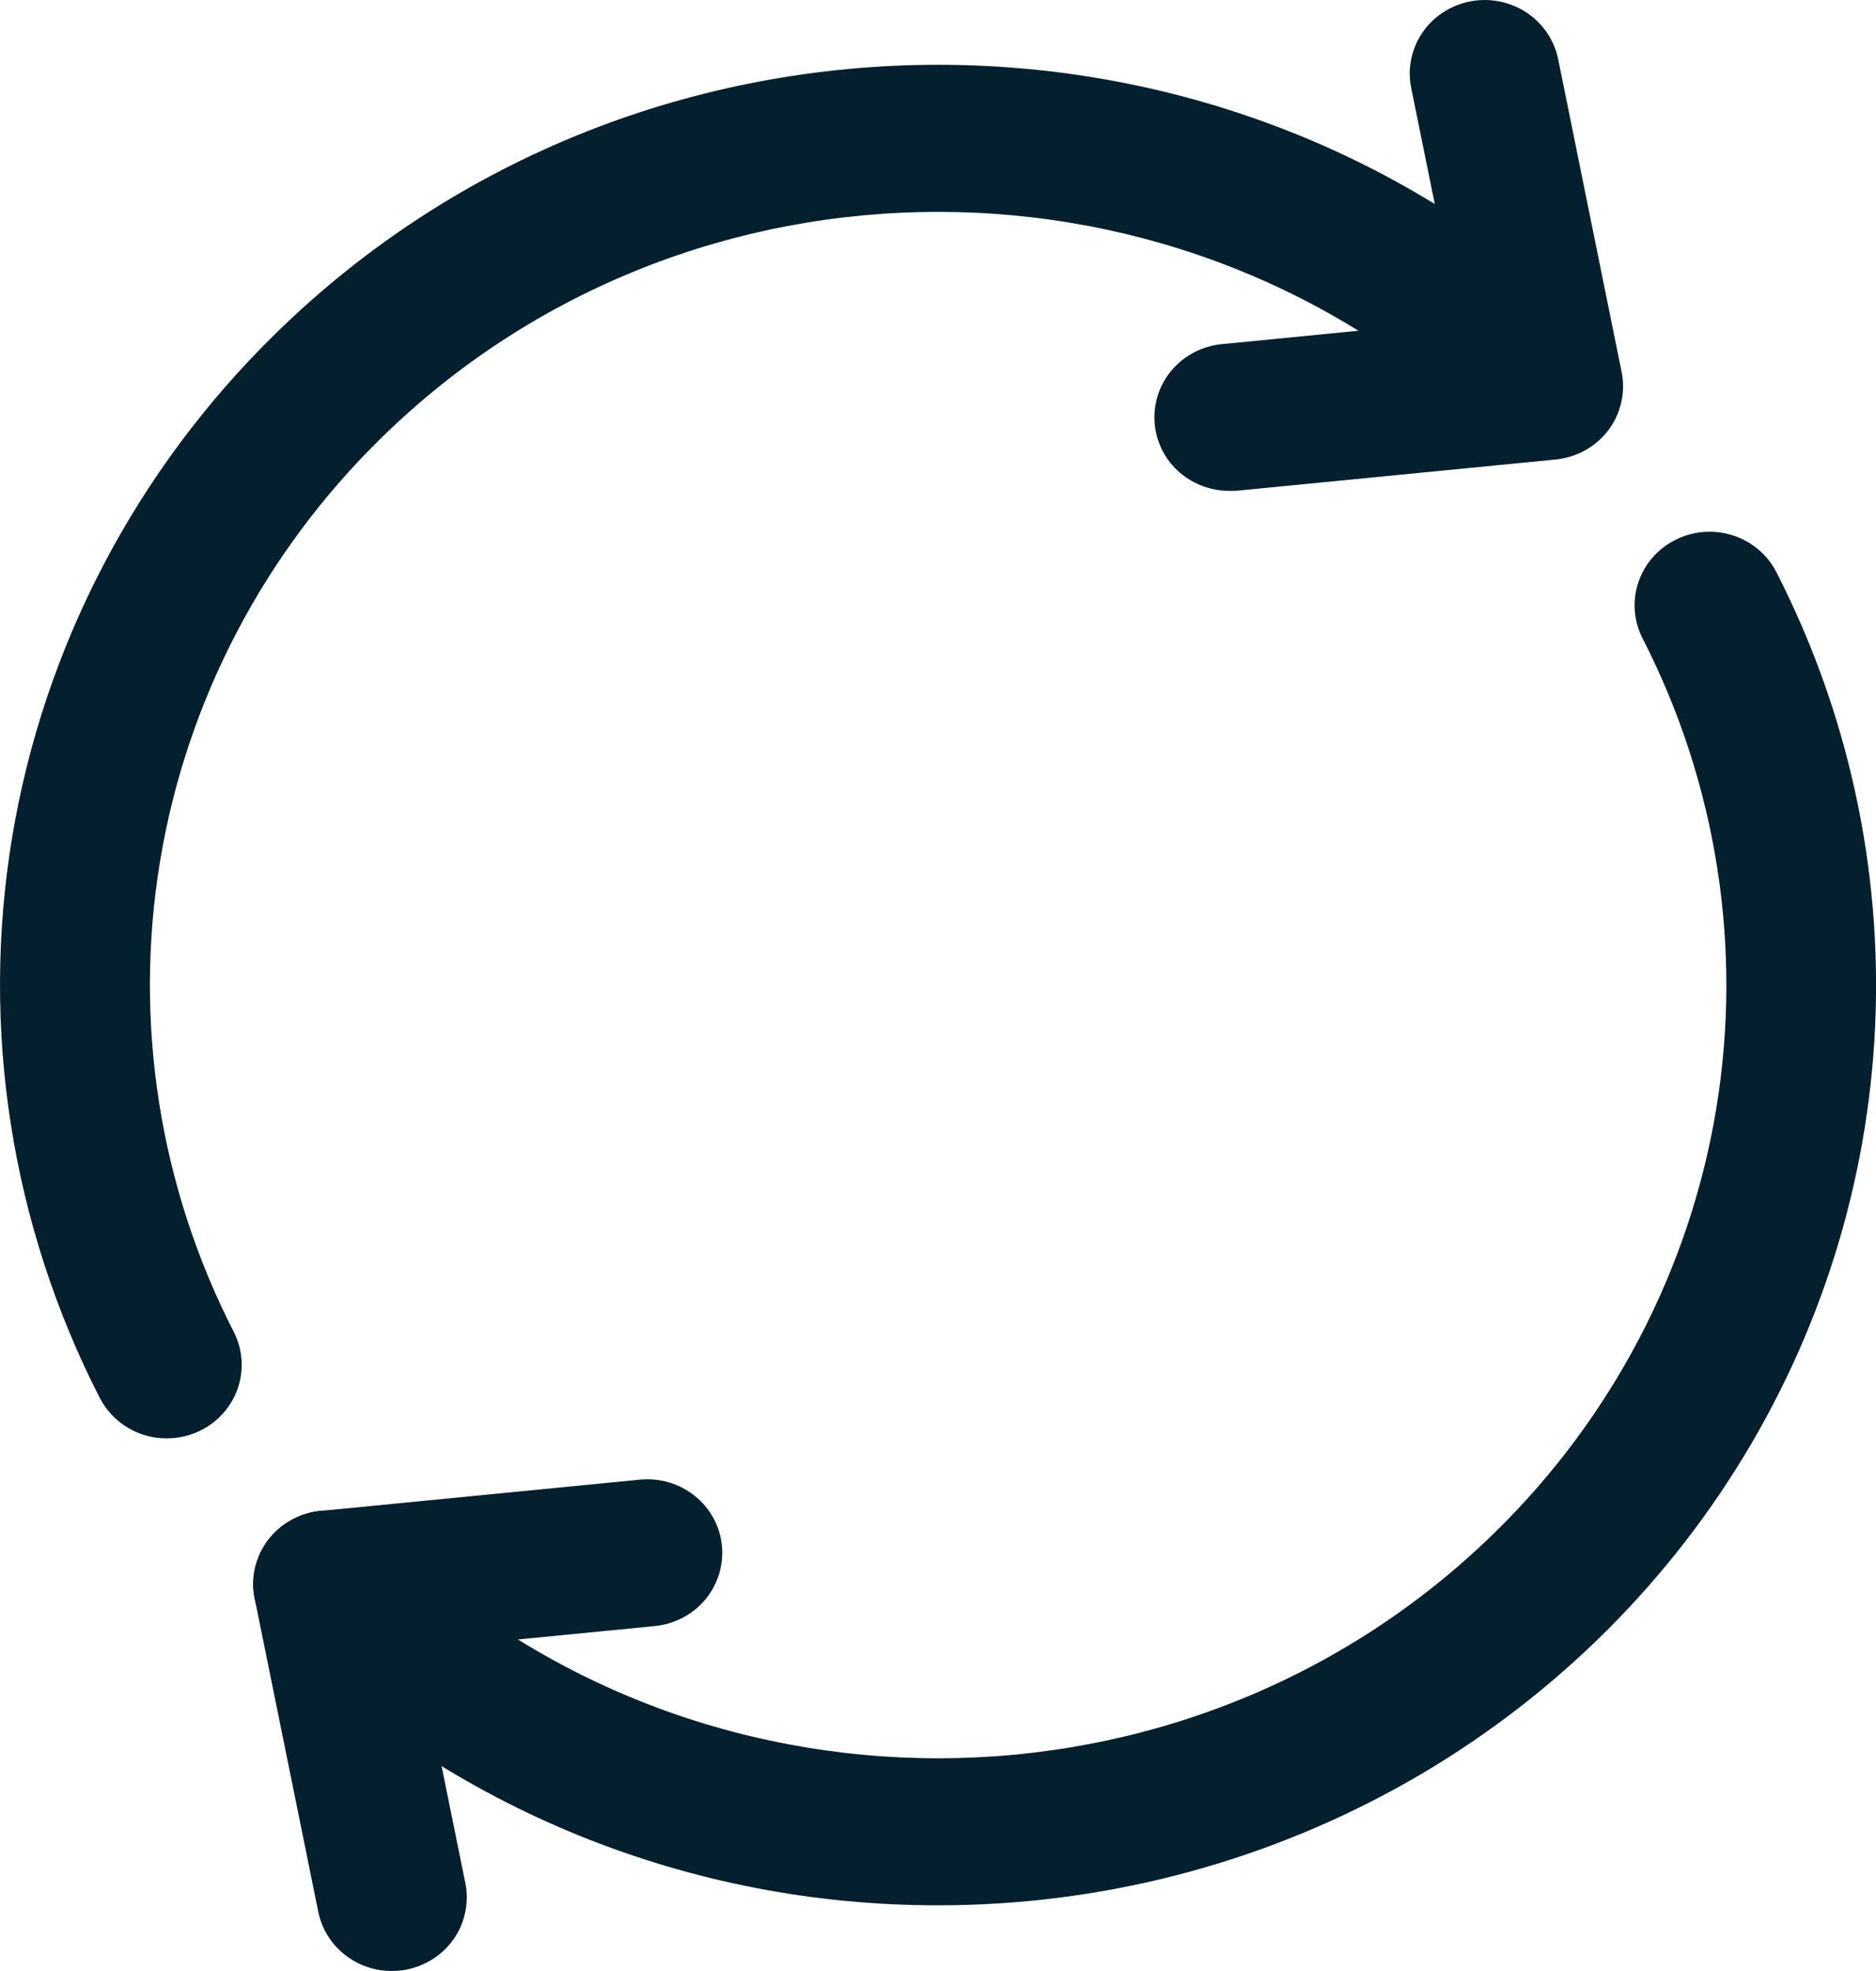 <svg width="20" height="21" viewBox="0 0 20 21" fill="none" xmlns="http://www.w3.org/2000/svg">
<path d="M1.778 15.325C1.629 15.326 1.484 15.285 1.358 15.209C1.232 15.132 1.13 15.023 1.063 14.893C0.12 13.051 -0.207 10.964 0.128 8.929C0.464 6.894 1.446 5.015 2.933 3.559C6.83 -0.266 13.172 -0.266 17.07 3.559C17.215 3.707 17.296 3.905 17.294 4.111C17.292 4.316 17.208 4.513 17.06 4.658C16.912 4.804 16.712 4.886 16.502 4.888C16.293 4.89 16.091 4.811 15.94 4.668C12.664 1.454 7.338 1.454 4.063 4.668C2.813 5.891 1.988 7.47 1.706 9.179C1.424 10.889 1.699 12.643 2.492 14.19C2.553 14.309 2.582 14.442 2.576 14.576C2.57 14.709 2.53 14.839 2.458 14.953C2.386 15.067 2.287 15.161 2.168 15.226C2.049 15.291 1.915 15.325 1.778 15.325H1.778Z" fill="#04202F"/>
<path d="M10.002 20.3C8.689 20.302 7.389 20.05 6.176 19.558C4.963 19.066 3.861 18.343 2.933 17.432C2.859 17.359 2.8 17.273 2.76 17.178C2.72 17.083 2.699 16.981 2.699 16.878C2.699 16.775 2.72 16.673 2.76 16.578C2.8 16.483 2.859 16.396 2.933 16.323C3.007 16.25 3.095 16.193 3.192 16.153C3.289 16.114 3.393 16.093 3.498 16.093C3.603 16.093 3.707 16.114 3.804 16.153C3.901 16.192 3.989 16.25 4.063 16.323C7.339 19.537 12.665 19.537 15.941 16.323C17.19 15.1 18.015 13.521 18.297 11.812C18.579 10.102 18.304 8.348 17.511 6.801C17.416 6.615 17.4 6.4 17.467 6.202C17.534 6.005 17.678 5.842 17.867 5.749C18.057 5.655 18.276 5.64 18.477 5.705C18.678 5.771 18.845 5.912 18.939 6.098C19.704 7.593 20.066 9.256 19.991 10.927C19.916 12.599 19.406 14.223 18.51 15.647C17.614 17.07 16.362 18.245 14.873 19.06C13.383 19.874 11.707 20.301 10.002 20.3Z" fill="#04202F"/>
<path d="M13.101 5.23C12.897 5.229 12.701 5.151 12.553 5.013C12.405 4.874 12.318 4.685 12.308 4.485C12.298 4.284 12.366 4.088 12.499 3.936C12.632 3.784 12.82 3.687 13.023 3.667L15.549 3.419L15.043 0.928C15.004 0.725 15.049 0.516 15.166 0.345C15.284 0.174 15.466 0.055 15.672 0.015C15.878 -0.025 16.092 0.016 16.268 0.129C16.443 0.243 16.566 0.42 16.61 0.622L17.288 3.963C17.31 4.07 17.309 4.181 17.284 4.287C17.26 4.394 17.213 4.495 17.147 4.583C17.081 4.67 16.996 4.744 16.899 4.798C16.802 4.852 16.695 4.885 16.584 4.896L13.182 5.229C13.155 5.229 13.128 5.23 13.101 5.23Z" fill="#04202F"/>
<path d="M4.176 21C3.991 21 3.812 20.937 3.67 20.822C3.527 20.707 3.429 20.547 3.393 20.369L2.715 17.031C2.693 16.924 2.694 16.813 2.719 16.706C2.743 16.599 2.79 16.499 2.856 16.411C2.923 16.323 3.007 16.25 3.104 16.196C3.201 16.142 3.308 16.108 3.419 16.098L6.821 15.765C7.032 15.744 7.243 15.806 7.407 15.938C7.571 16.069 7.675 16.259 7.696 16.466C7.717 16.673 7.654 16.88 7.52 17.041C7.386 17.202 7.192 17.304 6.981 17.325L4.455 17.572L4.961 20.063C4.984 20.177 4.981 20.294 4.952 20.407C4.924 20.52 4.87 20.625 4.795 20.714C4.72 20.804 4.625 20.876 4.518 20.925C4.411 20.975 4.294 21 4.176 21Z" fill="#04202F"/>
</svg>
